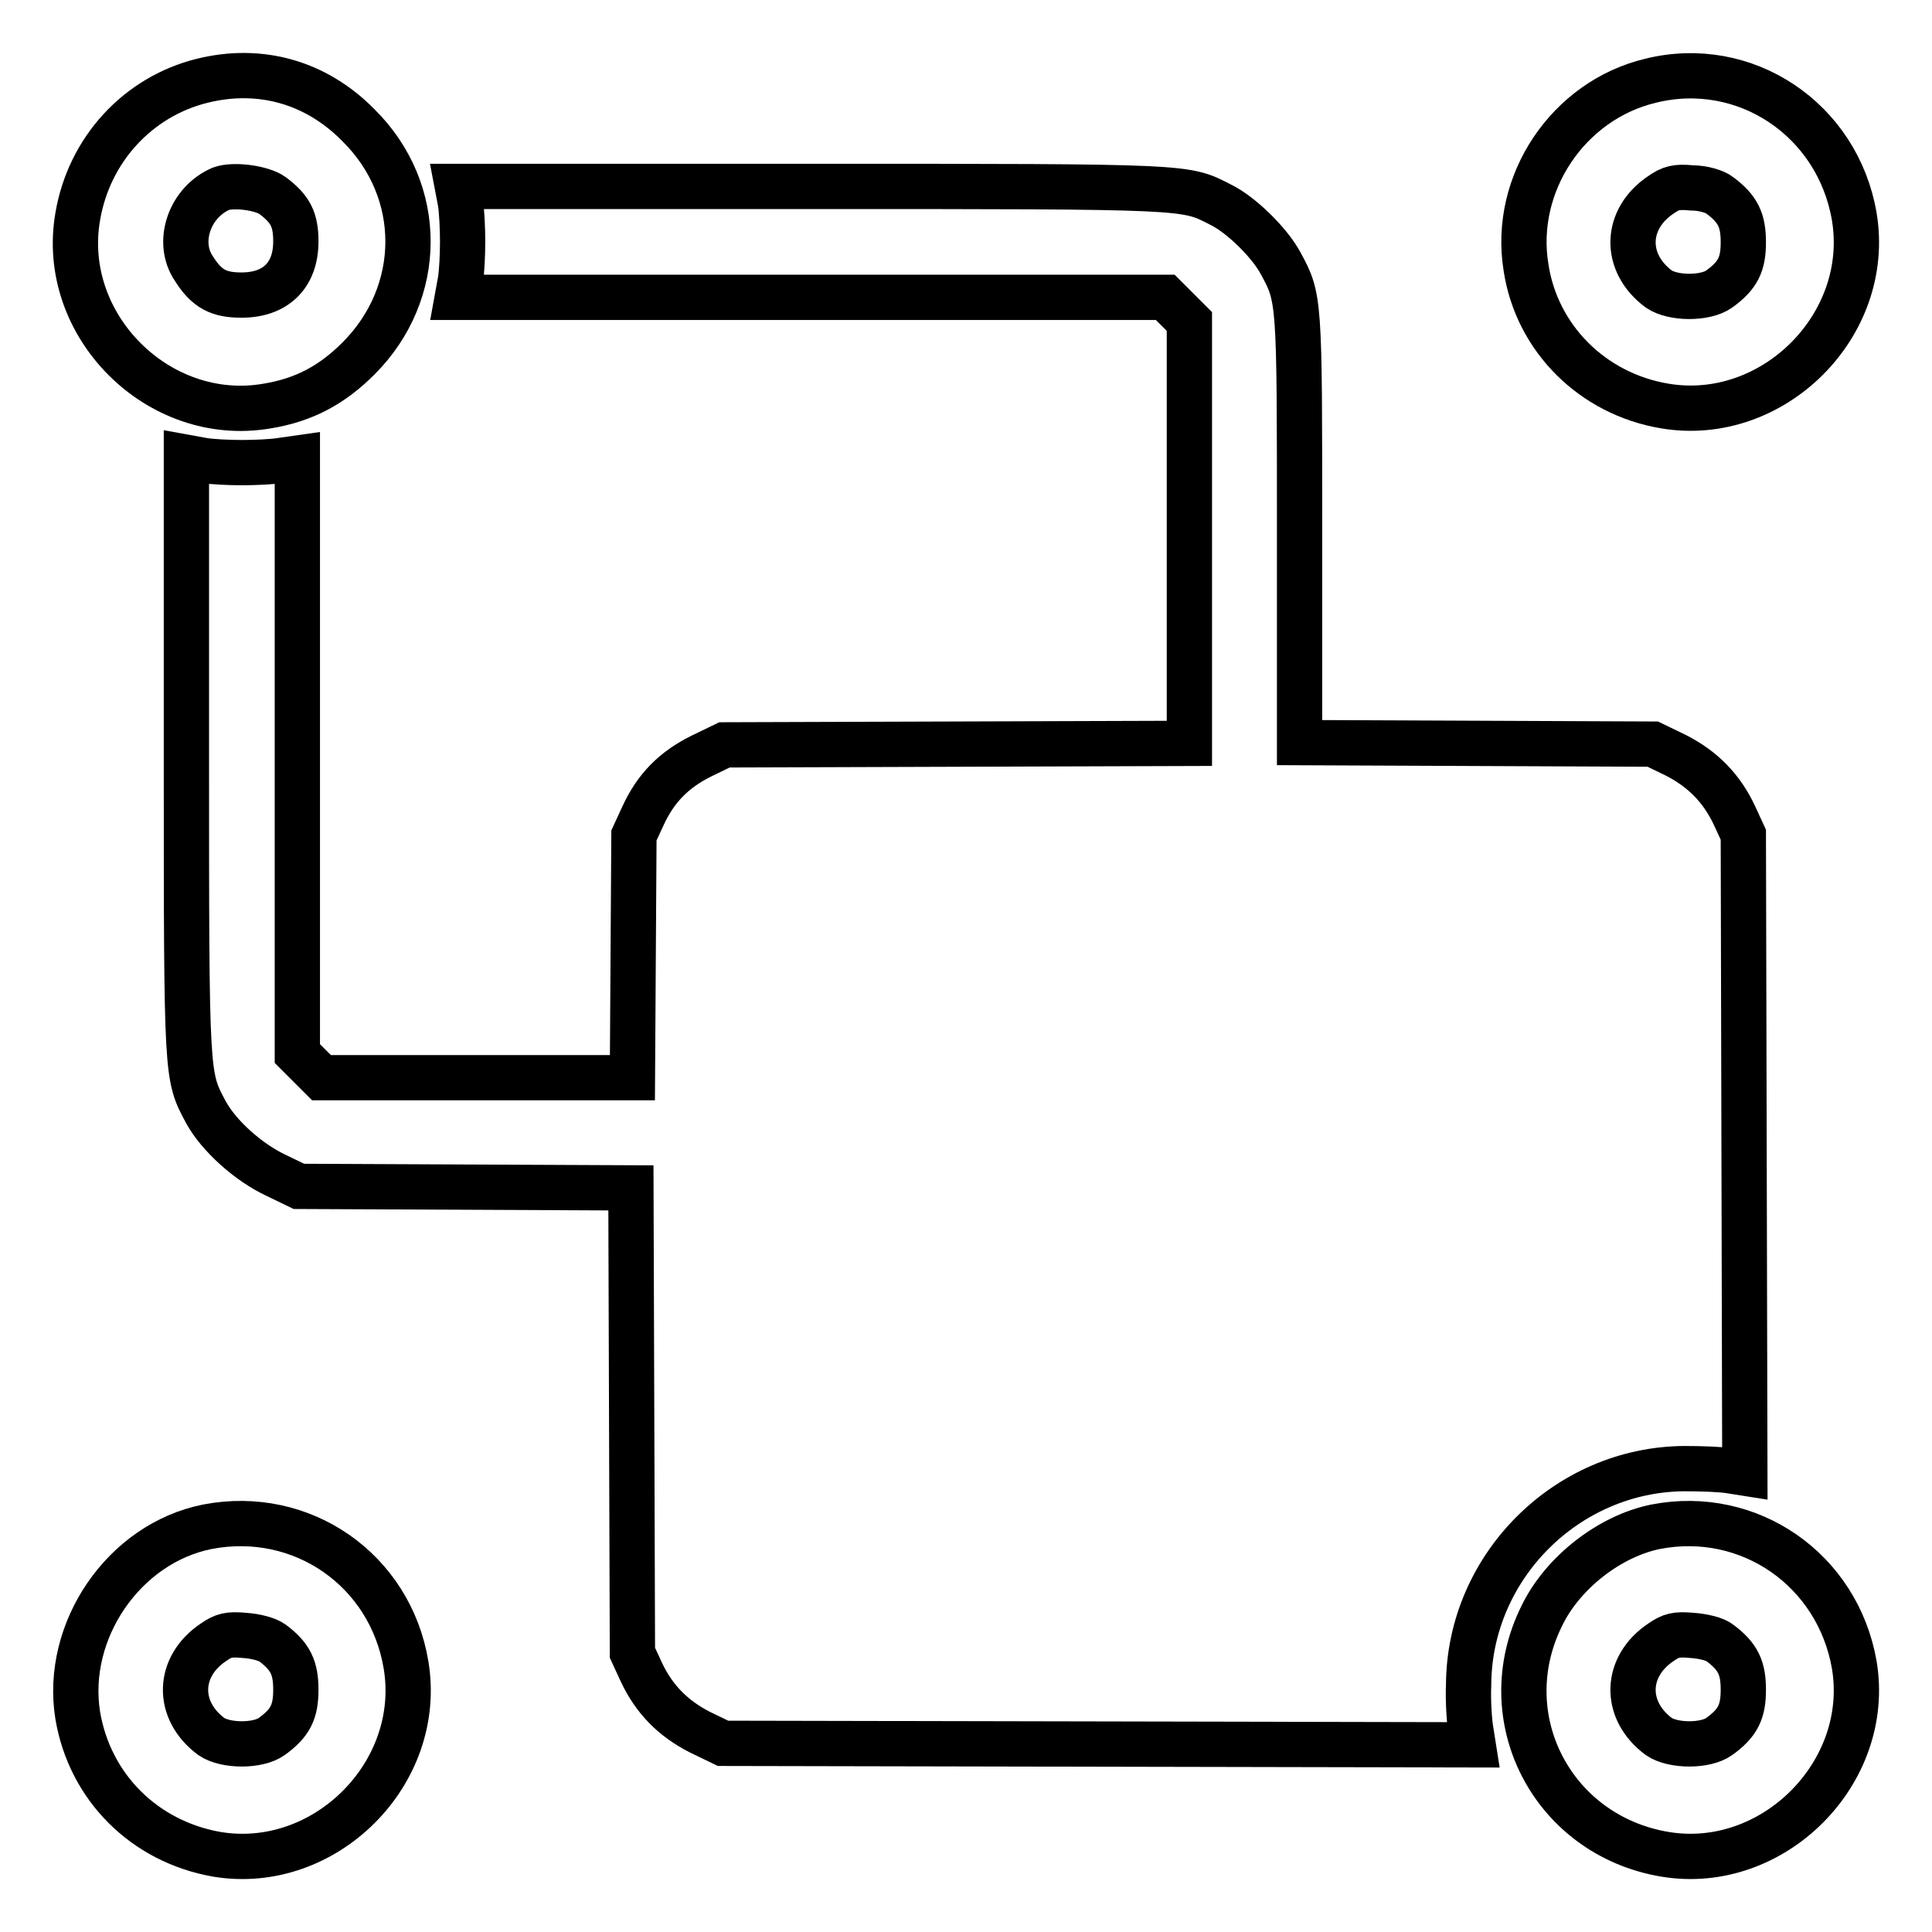 <?xml version="1.0" encoding="utf-8"?>
<!-- Svg Vector Icons : http://www.onlinewebfonts.com/icon -->
<!DOCTYPE svg PUBLIC "-//W3C//DTD SVG 1.1//EN" "http://www.w3.org/Graphics/SVG/1.1/DTD/svg11.dtd">
<svg version="1.1" xmlns="http://www.w3.org/2000/svg" xmlns:xlink="http://www.w3.org/1999/xlink" x="0px" y="0px" viewBox="0 0 256 256" enable-background="new 0 0 256 256" xml:space="preserve">
<g><g><g><path stroke-width="6" fill-opacity="0" stroke="#000000"  d="M26.8,10.7c-8.5,2.1-15,9.1-16.5,18C7.8,43.1,21,56.3,35.4,53.8c4.9-0.8,8.6-2.8,12.1-6.3c8.7-8.7,8.8-22.2,0-30.9C41.9,10.9,34.5,8.8,26.8,10.7z M36.1,25.9c2.4,1.8,3.1,3.2,3.1,6.1c0,4.5-2.7,7.1-7.2,7.1c-3,0-4.6-0.8-6.3-3.5c-2.4-3.5-0.6-8.8,3.6-10.6C31,24.4,34.7,24.9,36.1,25.9z"/><path stroke-width="6" fill-opacity="0" stroke="#000000"  d="M218.7,10.7c-10.9,2.6-18.3,13.6-16.5,24.7c1.4,9.4,8.8,16.8,18.4,18.4c14.3,2.4,27.5-10.7,25.1-25.1C243.5,15.8,231.2,7.6,218.7,10.7z M227.9,25.9c2.4,1.8,3.1,3.3,3.1,6.2c0,2.9-0.7,4.4-3.2,6.2c-1.8,1.3-6.1,1.3-8,0c-4.7-3.5-4.5-9.3,0.3-12.5c1.3-0.9,2-1.1,4.1-0.9C225.7,24.9,227.3,25.4,227.9,25.9z"/><path stroke-width="6" fill-opacity="0" stroke="#000000"  d="M61,26.8c0.2,1.2,0.3,3.6,0.3,5.2c0,1.7-0.1,4-0.3,5.2l-0.4,2.2h46.9h46.9l1.6,1.6l1.6,1.6v28v27.9l-30.8,0.1l-30.8,0.1l-3.1,1.5c-3.6,1.8-6,4.2-7.7,7.9l-1.2,2.6l-0.1,16l-0.1,16.1H63.1H42.6l-1.6-1.6l-1.6-1.6v-39.5V60.7L37.3,61c-1.2,0.2-3.6,0.3-5.2,0.3c-1.7,0-4-0.1-5.2-0.3l-2.2-0.4v39.6c0,43.1,0,42.3,2.6,47.2c1.7,3.1,5.6,6.6,9.2,8.3l3.1,1.5l22,0.1l22,0.1l0.1,30.8l0.1,30.8l1.2,2.6c1.7,3.6,4.2,6.1,7.7,7.9l3.1,1.5l49.7,0.1l49.7,0.1l-0.3-1.9c-0.2-1.1-0.4-3.9-0.3-6.1c0.1-15.6,13-28.5,28.6-28.6c2.3,0,5,0.1,6.1,0.3l1.9,0.3l-0.1-42.3l-0.1-42.3l-1.2-2.6c-1.7-3.6-4.2-6.1-7.7-7.9l-3.1-1.5l-23.4-0.1l-23.4-0.1V70.2c0-30.6,0-30.7-2.5-35.3c-1.5-2.8-5.3-6.5-8-7.8c-4.7-2.4-3.7-2.4-54.1-2.4h-47L61,26.8z"/><path stroke-width="6" fill-opacity="0" stroke="#000000"  d="M27.5,202.3c-11.1,2.2-19,13.8-17.2,25c1.6,9.5,8.8,16.7,18.4,18.4c14.3,2.4,27.5-10.7,25.1-25.1C51.7,208,40,199.9,27.5,202.3z M36.1,217.7c2.4,1.8,3.1,3.3,3.1,6.2c0,2.9-0.7,4.4-3.2,6.2c-1.8,1.3-6.1,1.3-8,0c-4.7-3.5-4.5-9.3,0.3-12.5c1.3-0.9,2-1.1,4.1-0.9C33.9,216.8,35.4,217.2,36.1,217.7z"/><path stroke-width="6" fill-opacity="0" stroke="#000000"  d="M219.4,202.3c-6,1.2-12.3,6-15.1,11.8c-6.7,13.5,1.4,29.1,16.3,31.6c14.3,2.4,27.5-10.8,25.1-25.1C243.5,208,231.8,199.9,219.4,202.3z M227.9,217.7c2.4,1.8,3.1,3.3,3.1,6.2c0,2.9-0.7,4.4-3.2,6.2c-1.8,1.3-6.1,1.3-8,0c-4.7-3.5-4.5-9.3,0.3-12.5c1.3-0.9,2-1.1,4.1-0.9C225.7,216.8,227.3,217.2,227.9,217.7z"/></g></g></g>
</svg>